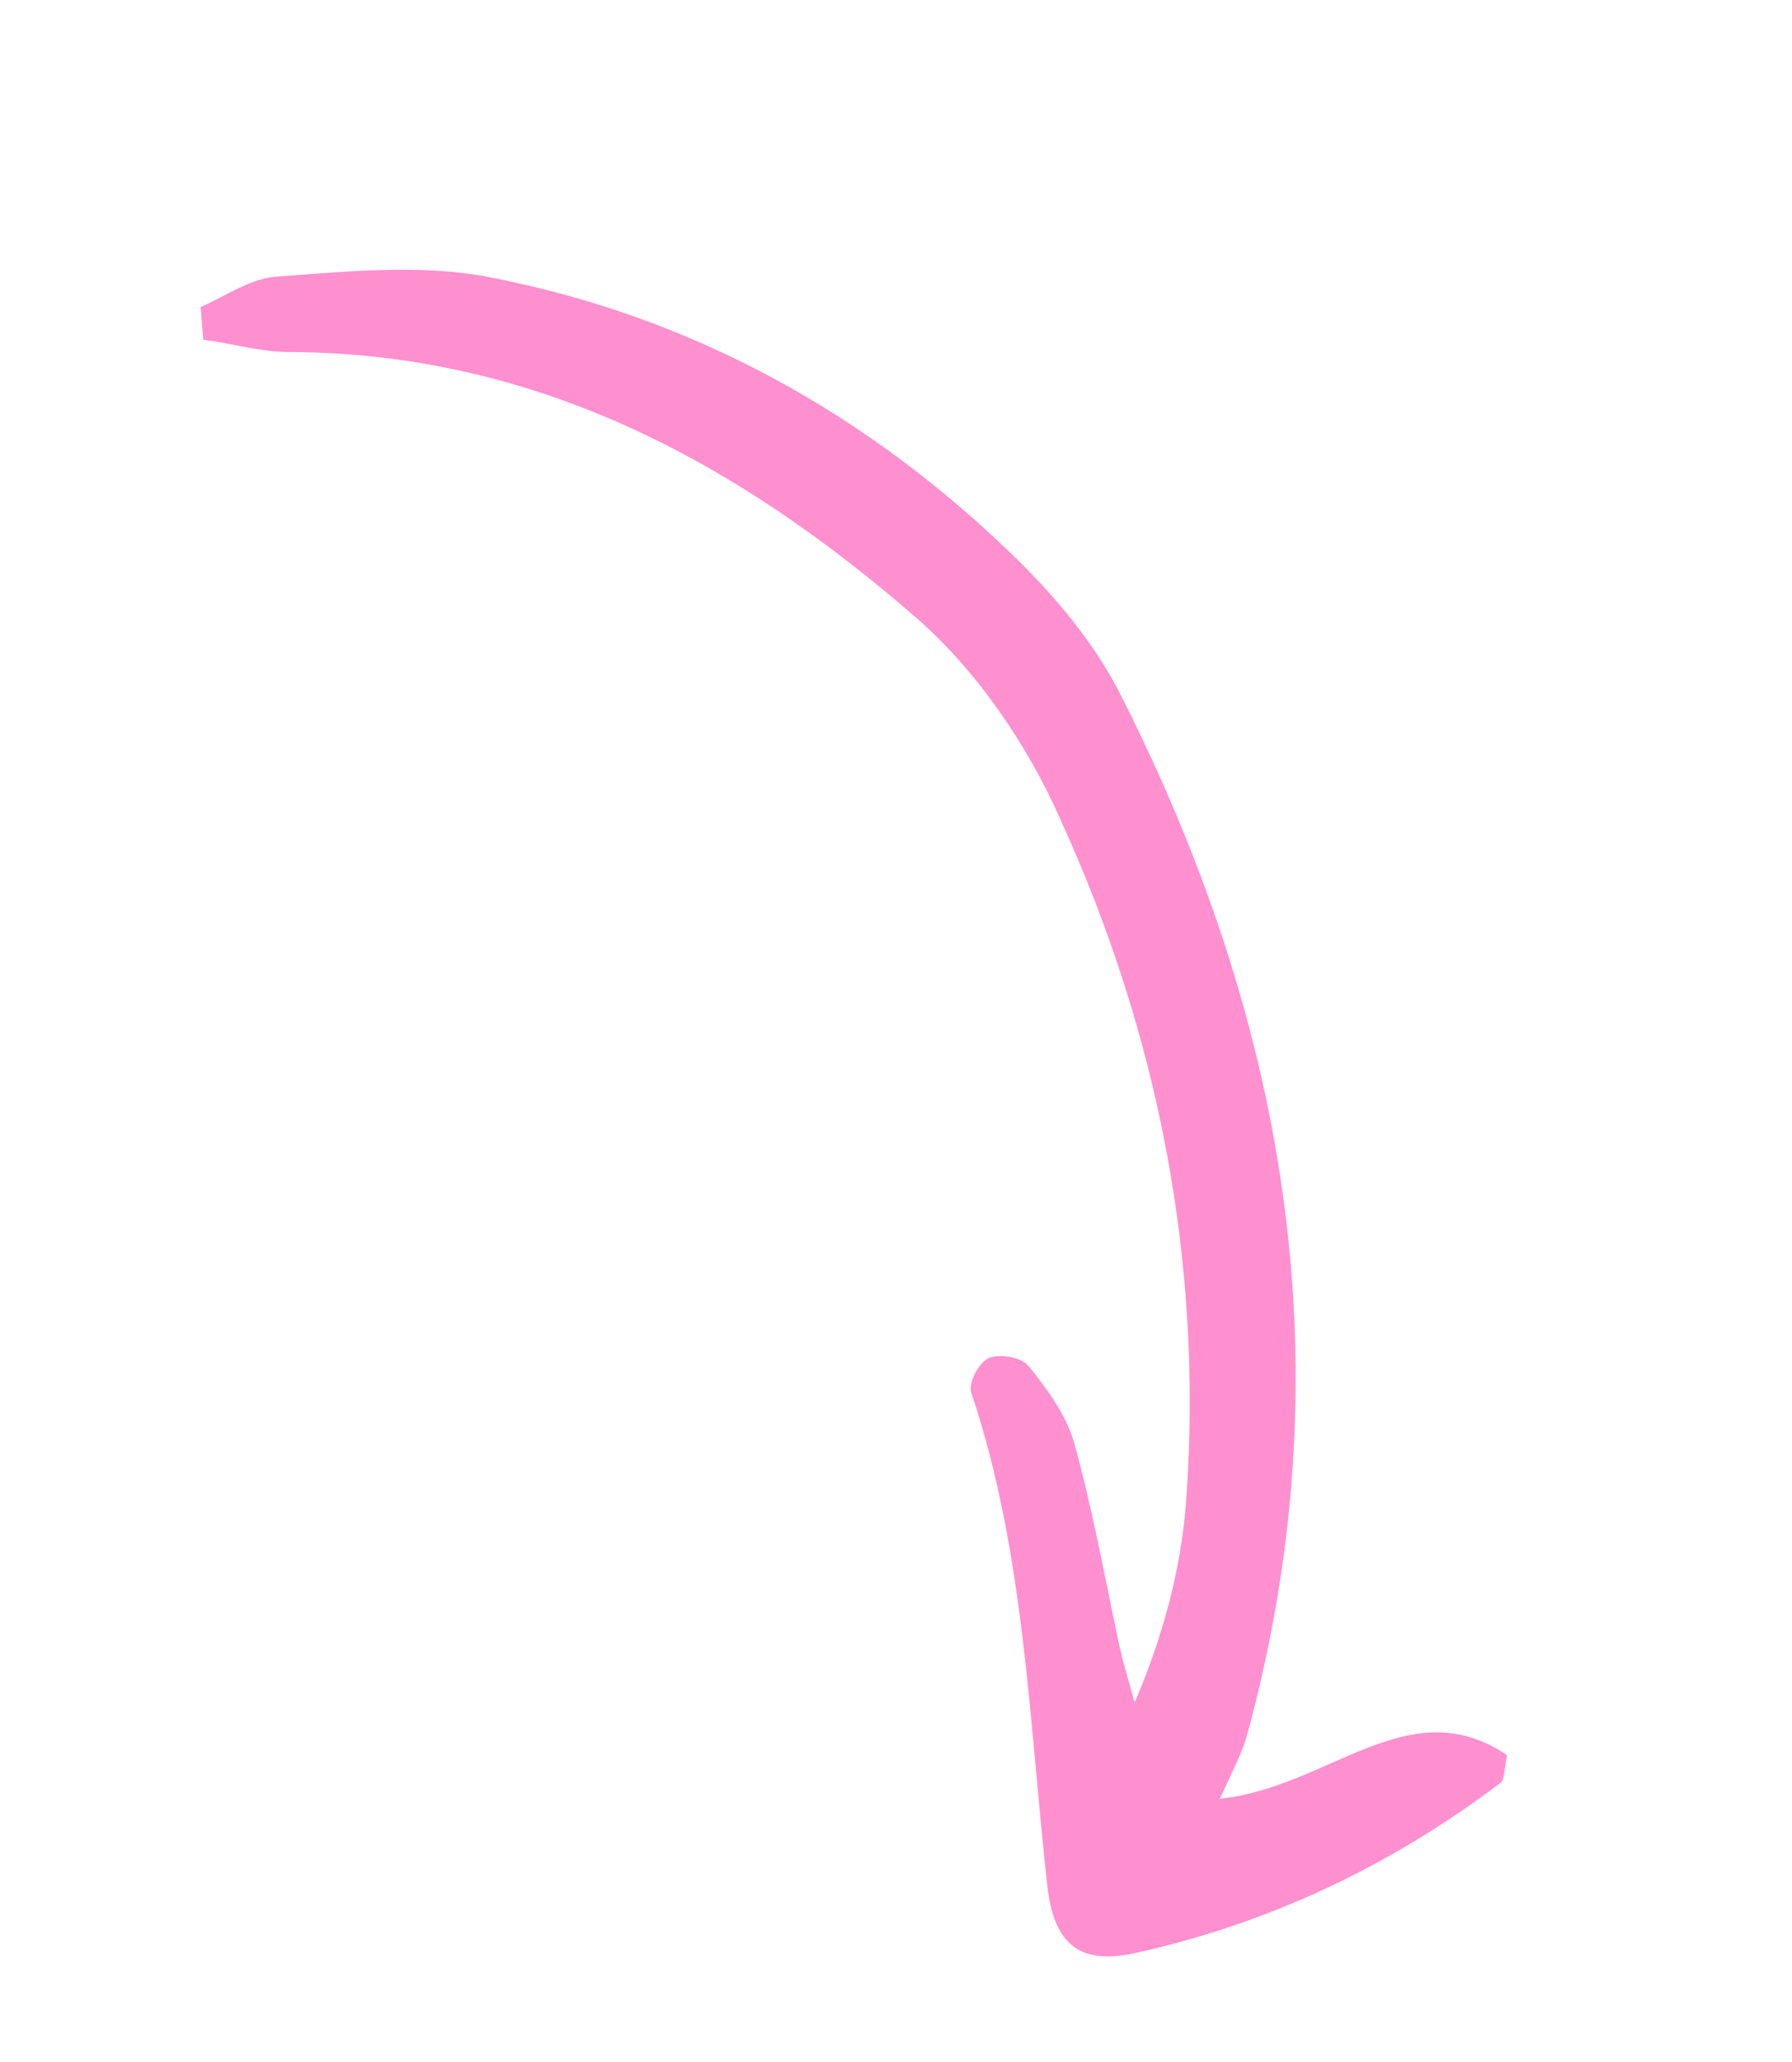<svg xmlns="http://www.w3.org/2000/svg" width="60" height="69" viewBox="0 0 60 69" fill="none">
    <g clipPath="url(#clip0_81_1049)">
        <path
            d="M6.805 11.372C7.737 11.479 8.64 11.761 9.587 11.78C17.913 11.781 24.672 15.46 30.637 20.637C32.692 22.419 34.401 24.913 35.515 27.446C38.791 34.627 40.276 42.239 39.72 50.151C39.564 52.432 38.953 54.729 37.99 56.968C37.792 56.258 37.558 55.496 37.411 54.749C36.958 52.595 36.556 50.404 35.962 48.273C35.706 47.372 35.083 46.502 34.444 45.719C34.224 45.412 33.432 45.283 33.087 45.453C32.741 45.623 32.396 46.335 32.528 46.628C34.308 51.937 34.451 57.567 35.064 63.092C35.282 65.027 36.111 65.75 37.94 65.37C42.449 64.387 46.576 62.437 50.256 59.646C50.359 59.572 50.367 59.257 50.455 58.728C47.16 56.518 44.529 59.797 40.844 60.191C41.204 59.391 41.535 58.767 41.726 58.165C45.075 46.005 43.167 34.436 37.595 23.399C36.789 21.73 35.513 20.166 34.155 18.814C29.144 13.883 23.185 10.56 16.256 9.25C14.017 8.84 11.623 9.083 9.332 9.252C8.422 9.284 7.548 9.91 6.718 10.273C6.747 10.639 6.776 11.005 6.805 11.372Z"
            fill="#FF90CF" />
    </g>
    <defs>
        <clipPath id="clip0_81_1049">
            <rect width="65.504" height="25.904" fill="white"
                transform="matrix(0.582 0.813 0.813 -0.582 0 15.085)" />
        </clipPath>
    </defs>
</svg>